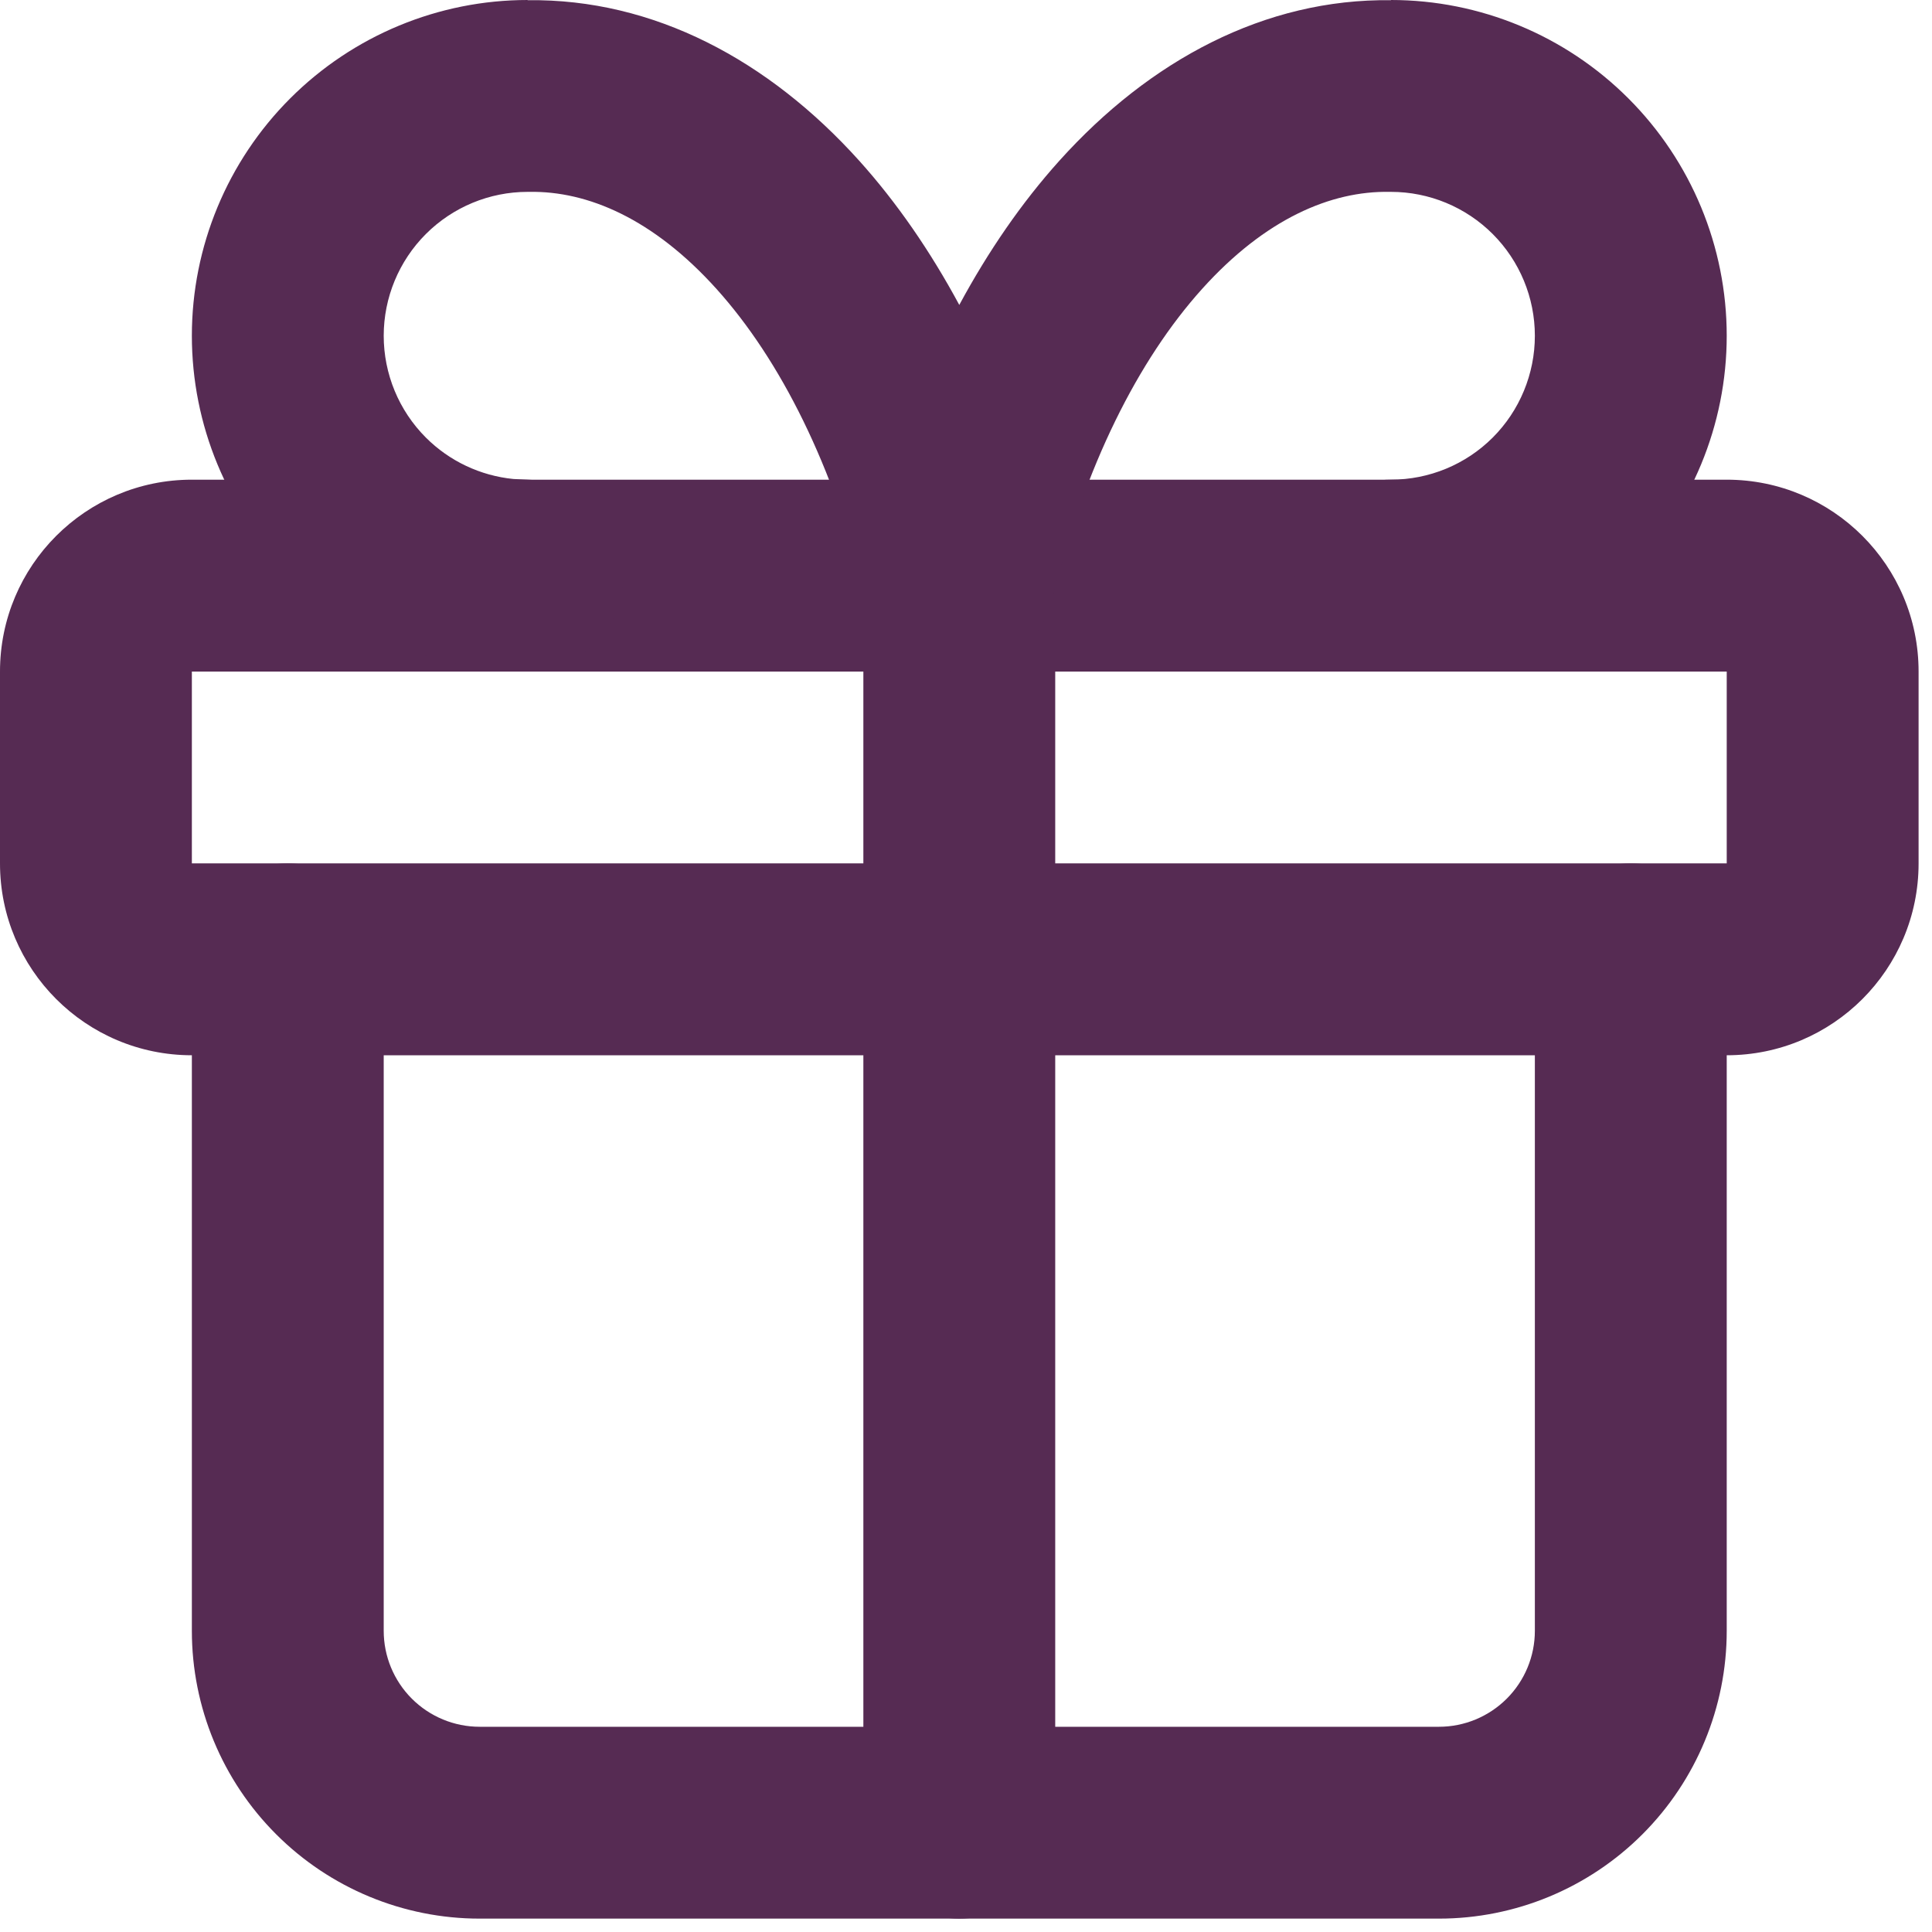 <?xml version="1.0" encoding="utf-8"?>
<svg xmlns="http://www.w3.org/2000/svg" fill="none" height="100%" overflow="visible" preserveAspectRatio="none" style="display: block;" viewBox="0 0 120 120" width="100%">
<g id="vector">
<path d="M11.917 41.711V53.627H107.25V41.711H11.917ZM119.167 53.627C119.167 60.209 113.831 65.544 107.25 65.544H11.917C5.335 65.544 0 60.209 0 53.627V41.711C0 35.13 5.335 29.794 11.917 29.794H107.25C113.831 29.794 119.167 35.13 119.167 41.711V53.627Z" fill="#562B53"/>
<path d="M53.625 113.211V35.752C53.625 32.462 56.293 29.794 59.583 29.794C62.874 29.794 65.542 32.462 65.542 35.752V113.211C65.542 116.502 62.874 119.169 59.583 119.169C56.293 119.169 53.625 116.502 53.625 113.211Z" fill="#562B53"/>
<path d="M11.917 101.294V59.586C11.917 56.295 14.584 53.627 17.875 53.627C21.166 53.627 23.833 56.295 23.833 59.586V101.294C23.833 102.874 24.462 104.39 25.579 105.507C26.696 106.624 28.211 107.253 29.792 107.253H89.375C90.955 107.253 92.47 106.624 93.588 105.507C94.705 104.39 95.333 102.874 95.333 101.294V59.586C95.333 56.295 98.001 53.627 101.292 53.627C104.582 53.627 107.25 56.295 107.25 59.586V101.294C107.25 106.035 105.365 110.58 102.013 113.932C98.661 117.285 94.116 119.169 89.375 119.169H29.792C25.051 119.169 20.506 117.285 17.154 113.932C13.801 110.58 11.917 106.035 11.917 101.294Z" fill="#562B53"/>
<path d="M95.333 20.854C95.333 18.485 94.39 16.211 92.715 14.535C91.039 12.86 88.766 11.917 86.396 11.917C86.361 11.917 86.326 11.917 86.291 11.917C82.677 11.854 78.592 13.581 74.659 17.951C70.697 22.354 67.358 28.977 65.373 37.158C64.724 39.83 62.333 41.708 59.583 41.708C56.834 41.708 54.442 39.83 53.794 37.158C51.808 28.977 48.47 22.354 44.507 17.951C40.574 13.581 36.49 11.854 32.876 11.917C32.841 11.917 32.805 11.917 32.771 11.917C30.401 11.917 28.128 12.86 26.452 14.535C24.776 16.211 23.834 18.485 23.833 20.854C23.833 23.224 24.776 25.503 26.452 27.179C27.918 28.645 29.841 29.548 31.886 29.751L32.771 29.792L33.382 29.827C36.385 30.133 38.728 32.667 38.729 35.75C38.729 38.834 36.385 41.373 33.382 41.679L32.771 41.708L31.735 41.685C26.582 41.429 21.692 39.27 18.026 35.605C14.115 31.694 11.917 26.385 11.917 20.854C11.917 15.324 14.116 10.02 18.026 6.11C21.937 2.2 27.241 0 32.771 0V0.012C40.611 -0.09 47.755 3.748 53.363 9.979C55.71 12.587 57.787 15.608 59.583 18.94C61.38 15.608 63.456 12.587 65.803 9.979C71.411 3.748 78.555 -0.09 86.396 0.012V0C91.926 0 97.23 2.2 101.14 6.11C105.051 10.02 107.249 15.324 107.25 20.854C107.25 26.385 105.051 31.694 101.14 35.605C97.23 39.514 91.926 41.708 86.396 41.708C83.105 41.708 80.438 39.041 80.438 35.75C80.439 32.461 83.106 29.792 86.396 29.792C88.765 29.792 91.039 28.854 92.715 27.179C94.391 25.503 95.333 23.224 95.333 20.854Z" fill="#562B53"/>
</g>
</svg>